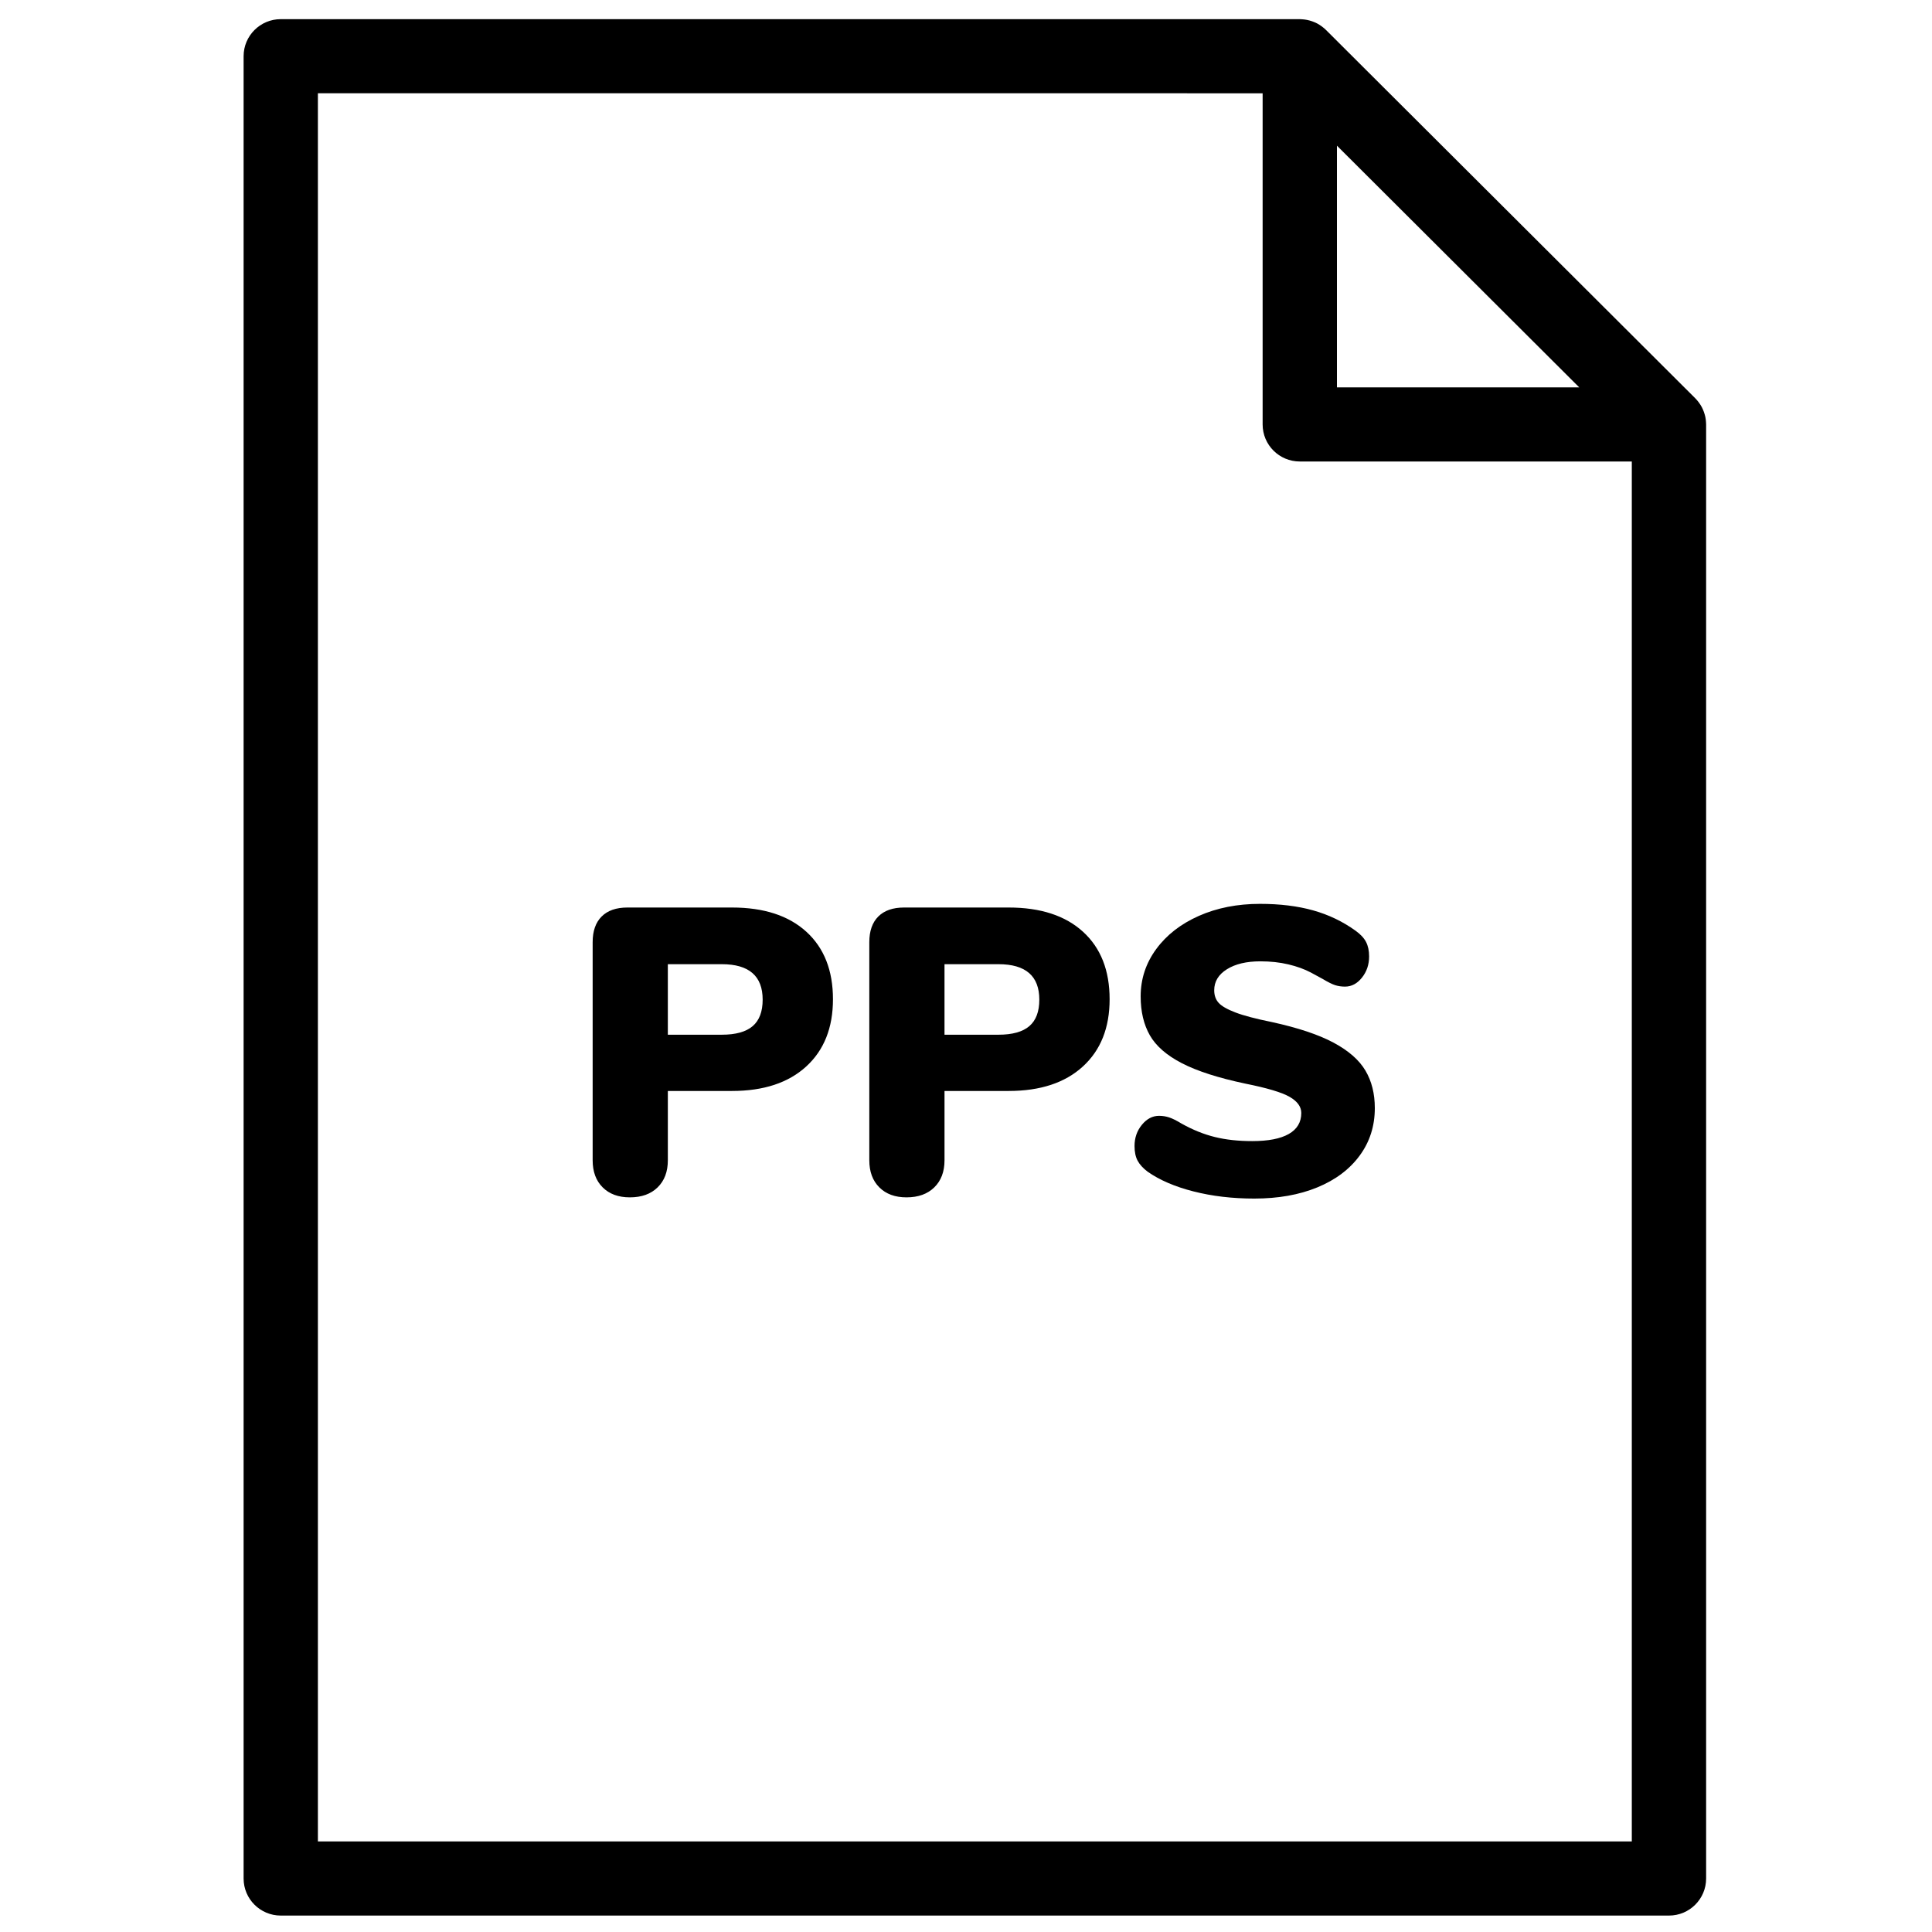 <?xml version="1.0" encoding="UTF-8"?>
<!-- Uploaded to: SVG Repo, www.svgrepo.com, Generator: SVG Repo Mixer Tools -->
<svg width="800px" height="800px" version="1.1" viewBox="144 144 512 512" xmlns="http://www.w3.org/2000/svg">
 <defs>
  <clipPath id="a">
   <path d="m208 149h389v502.9h-389z"/>
  </clipPath>
 </defs>
 <g clip-path="url(#a)">
  <path d="m478.61 168.72v87.762c0 5.426 4.41 9.82 9.848 9.82h87.988v365.7h-348.2v-463.29zm19.695 13.887 64.215 64.055h-64.215zm97.816 73.543c-0.004-0.109-0.008-0.219-0.016-0.328-0.027-0.418-0.074-0.832-0.156-1.242v-0.016c-0.086-0.414-0.203-0.82-0.34-1.219-0.031-0.105-0.07-0.207-0.109-0.309-0.141-0.371-0.297-0.738-0.48-1.09-0.016-0.027-0.023-0.055-0.039-0.082-0.199-0.371-0.43-0.723-0.676-1.066-0.062-0.094-0.133-0.184-0.199-0.277-0.258-0.336-0.531-0.66-0.836-0.965-0.004-0.004-0.008-0.012-0.016-0.02l-97.836-97.582c-0.309-0.312-0.645-0.59-0.992-0.852-0.086-0.066-0.172-0.133-0.262-0.195-0.348-0.246-0.707-0.48-1.082-0.68-0.02-0.008-0.039-0.016-0.055-0.027-0.363-0.188-0.742-0.348-1.125-0.492-0.098-0.035-0.191-0.07-0.289-0.102-0.805-0.273-1.645-0.441-2.504-0.496-0.102-0.008-0.207-0.012-0.309-0.016-0.117-0.004-0.23-0.02-0.344-0.02h-270.05c-5.438 0-9.848 4.398-9.848 9.82v482.93c0 5.422 4.41 9.82 9.848 9.82h367.89c5.438 0 9.844-4.398 9.844-9.82v-385.34c0-0.109-0.012-0.219-0.016-0.332zm-260.84 162.06c3.684 0 6.41-0.758 8.18-2.269 1.766-1.512 2.652-3.852 2.652-7.023 0-6.266-3.609-9.398-10.832-9.398h-14.297v18.691zm-31.57 40.453c-1.77-1.762-2.652-4.156-2.652-7.18v-57.797c0-2.953 0.793-5.223 2.383-6.805 1.586-1.586 3.859-2.379 6.824-2.379h27.723c8.449 0 15.02 2.144 19.715 6.43 4.691 4.285 7.039 10.242 7.039 17.879 0 7.562-2.367 13.504-7.094 17.824-4.731 4.32-11.281 6.481-19.66 6.481h-17.004v18.367c0 3.023-0.902 5.418-2.707 7.18-1.805 1.77-4.262 2.648-7.363 2.648-3.031 0-5.434-0.879-7.203-2.648zm104.89-40.453c3.68 0 6.406-0.758 8.176-2.269 1.77-1.512 2.652-3.852 2.652-7.023 0-6.266-3.609-9.398-10.828-9.398h-14.297v18.691zm-31.57 40.453c-1.773-1.762-2.656-4.156-2.656-7.18v-57.797c0-2.953 0.797-5.223 2.383-6.805 1.59-1.586 3.863-2.379 6.824-2.379h27.727c8.445 0 15.016 2.144 19.711 6.43 4.695 4.285 7.039 10.242 7.039 17.879 0 7.562-2.363 13.504-7.094 17.824-4.727 4.32-11.281 6.481-19.656 6.481h-17.004v18.367c0 3.023-0.906 5.418-2.707 7.18-1.809 1.77-4.262 2.648-7.367 2.648-3.031 0-5.434-0.879-7.199-2.648zm83.285 1.082c-4.945-1.258-9.008-3.008-12.188-5.238-1.227-0.934-2.109-1.906-2.652-2.918-0.539-1.008-0.812-2.305-0.812-3.887 0-2.16 0.652-4.035 1.949-5.617 1.301-1.586 2.816-2.379 4.551-2.379 0.938 0 1.84 0.145 2.707 0.434s1.949 0.828 3.25 1.621c2.961 1.656 5.902 2.844 8.828 3.562 2.922 0.723 6.227 1.082 9.906 1.082 4.262 0 7.492-0.629 9.695-1.891 2.203-1.258 3.305-3.113 3.305-5.562 0-1.656-1.031-3.082-3.086-4.269-2.059-1.188-5.977-2.356-11.754-3.512-7.148-1.512-12.742-3.312-16.789-5.398-4.043-2.09-6.875-4.555-8.5-7.402-1.625-2.844-2.438-6.281-2.438-10.316 0-4.609 1.371-8.785 4.117-12.531 2.742-3.742 6.516-6.68 11.316-8.805 4.801-2.121 10.199-3.184 16.191-3.184 5.269 0 9.965 0.574 14.082 1.727 4.113 1.152 7.867 2.953 11.262 5.402 1.301 0.934 2.223 1.926 2.762 2.969 0.543 1.047 0.812 2.324 0.812 3.836 0 2.16-0.633 4.031-1.895 5.617-1.266 1.586-2.762 2.379-4.496 2.379-0.938 0-1.805-0.129-2.598-0.379-0.797-0.254-1.914-0.812-3.359-1.676-0.359-0.215-1.391-0.773-3.086-1.676-1.695-0.898-3.684-1.621-5.957-2.16-2.273-0.539-4.75-0.809-7.418-0.809-3.684 0-6.644 0.699-8.883 2.106-2.238 1.402-3.356 3.258-3.356 5.562 0 1.367 0.395 2.484 1.191 3.352 0.793 0.863 2.273 1.711 4.441 2.535 2.164 0.832 5.379 1.676 9.637 2.539 6.934 1.516 12.383 3.332 16.355 5.457 3.969 2.125 6.785 4.59 8.449 7.402 1.66 2.805 2.488 6.121 2.488 9.938 0 4.754-1.336 8.949-4.008 12.582-2.668 3.641-6.406 6.449-11.207 8.426-4.805 1.984-10.383 2.973-16.734 2.973-5.777 0-11.141-0.629-16.082-1.891" fill-rule="evenodd"/>
 </g>
</svg>